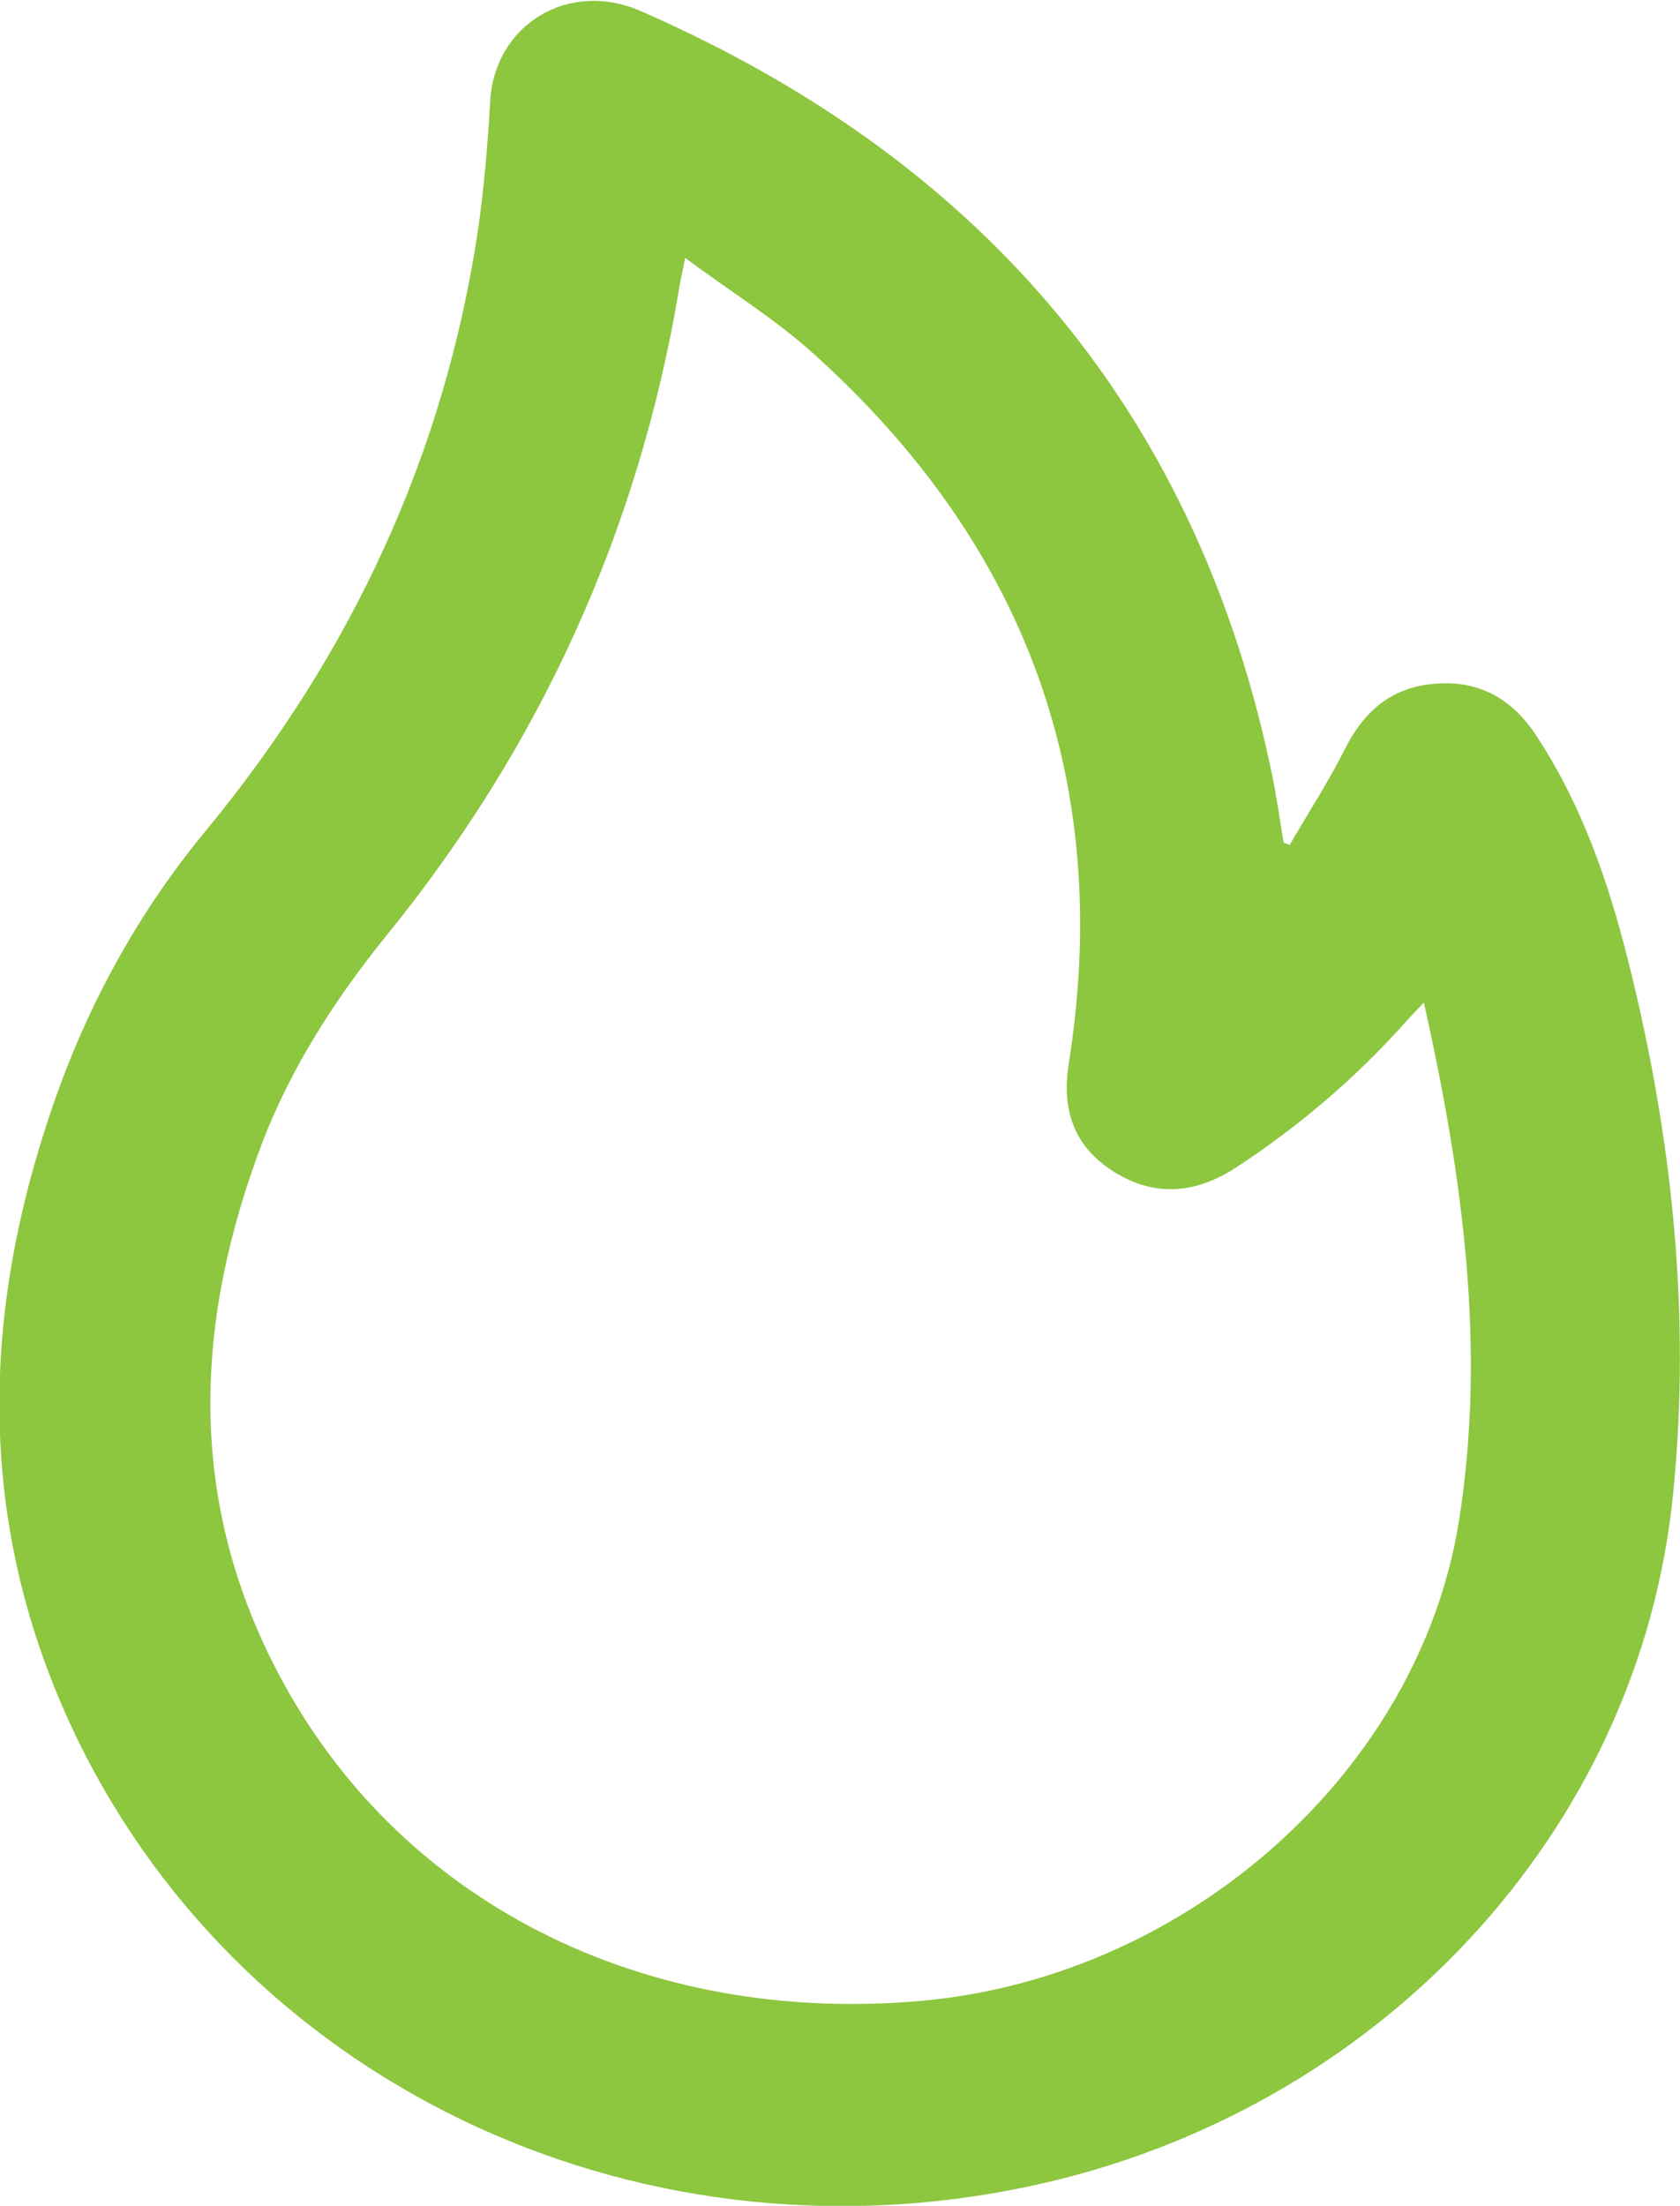 <?xml version="1.0" encoding="UTF-8"?>
<svg id="Layer_1" data-name="Layer 1" xmlns="http://www.w3.org/2000/svg" viewBox="0 0 27.76 36.44">
  <defs>
    <style>
      .cls-1 {
        fill: #8dc63f;
        stroke-width: 0px;
      }
    </style>
  </defs>
  <path class="cls-1" d="M23.52,16.57c-.14.15-.22.23-.3.32-.82.92-1.76,1.72-2.8,2.4-.66.43-1.34.49-2.01.07-.67-.42-.87-1.03-.75-1.79.73-4.6-.67-8.53-4.21-11.72-.64-.58-1.39-1.04-2.13-1.59-.05.27-.09.42-.11.58-.67,3.93-2.27,7.47-4.82,10.61-.85,1.05-1.57,2.17-2.05,3.41-1.12,2.94-1.26,5.86.23,8.73,1.98,3.82,6.06,5.89,10.7,5.46,4.37-.41,8.19-3.8,8.84-7.94.45-2.85.06-5.67-.58-8.54M21.32,13.94c.31-.53.64-1.04.91-1.58.3-.59.74-.99,1.43-1.06.75-.08,1.31.23,1.71.83.77,1.16,1.21,2.45,1.54,3.77.72,2.87,1.03,5.8.74,8.74-.54,5.62-4.89,10.26-10.65,11.48-6.56,1.39-13.13-1.77-15.84-7.64-1.56-3.39-1.47-6.83-.26-10.29.57-1.63,1.4-3.14,2.52-4.49,2.41-2.93,3.93-6.22,4.48-9.91.1-.7.16-1.41.2-2.12.07-1.25,1.28-2.01,2.48-1.49,5.75,2.51,9.24,6.74,10.45,12.67.07.35.12.71.18,1.07.04.01.07.03.11.04"/>
</svg>